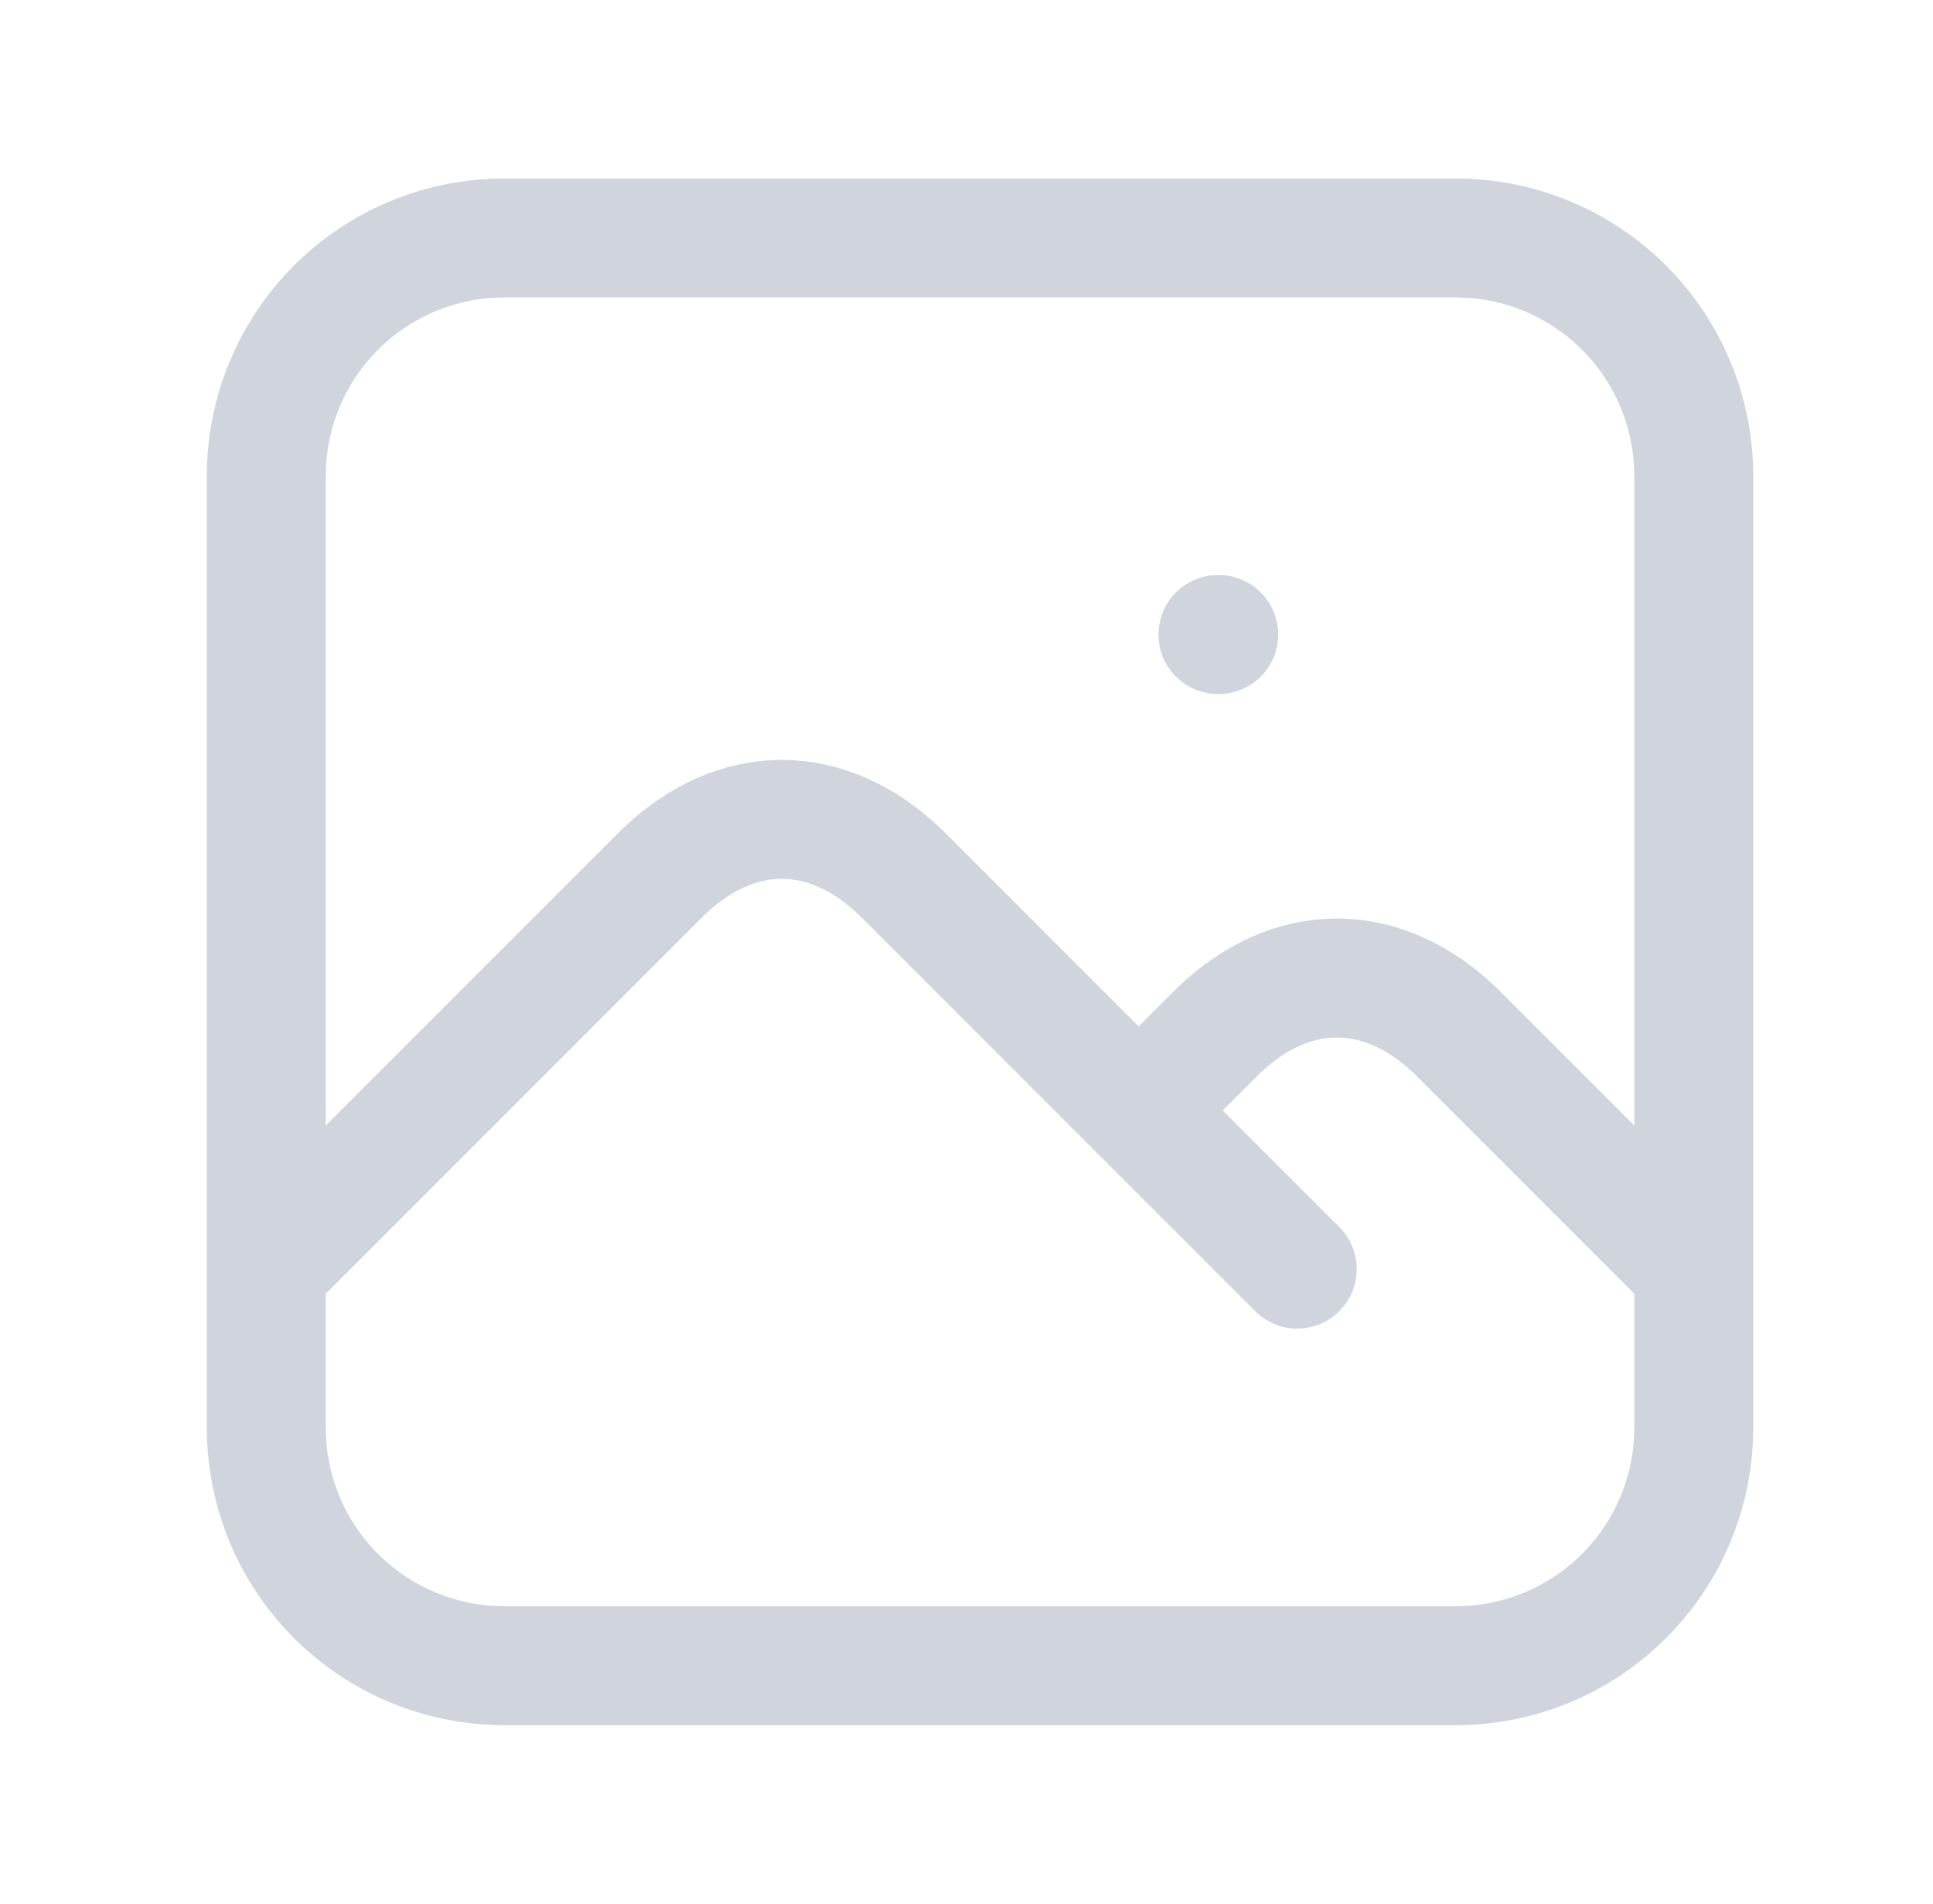 <svg width="65" height="64" viewBox="0 0 65 64" fill="none" xmlns="http://www.w3.org/2000/svg">
<g id="photo">
<path id="Vector" d="M40.955 21.333H40.981M8.955 42.667L22.288 29.333C24.763 26.952 27.813 26.952 30.288 29.333L43.621 42.667M38.288 37.333L40.955 34.667C43.429 32.285 46.48 32.285 48.955 34.667L56.955 42.667M8.955 16C8.955 13.878 9.797 11.843 11.298 10.343C12.798 8.843 14.833 8 16.955 8H48.955C51.076 8 53.111 8.843 54.611 10.343C56.112 11.843 56.955 13.878 56.955 16V48C56.955 50.122 56.112 52.157 54.611 53.657C53.111 55.157 51.076 56 48.955 56H16.955C14.833 56 12.798 55.157 11.298 53.657C9.797 52.157 8.955 50.122 8.955 48V16Z" stroke="#D0D5DD" stroke-width="4" stroke-linecap="round" stroke-linejoin="round"/>
</g>
</svg>
